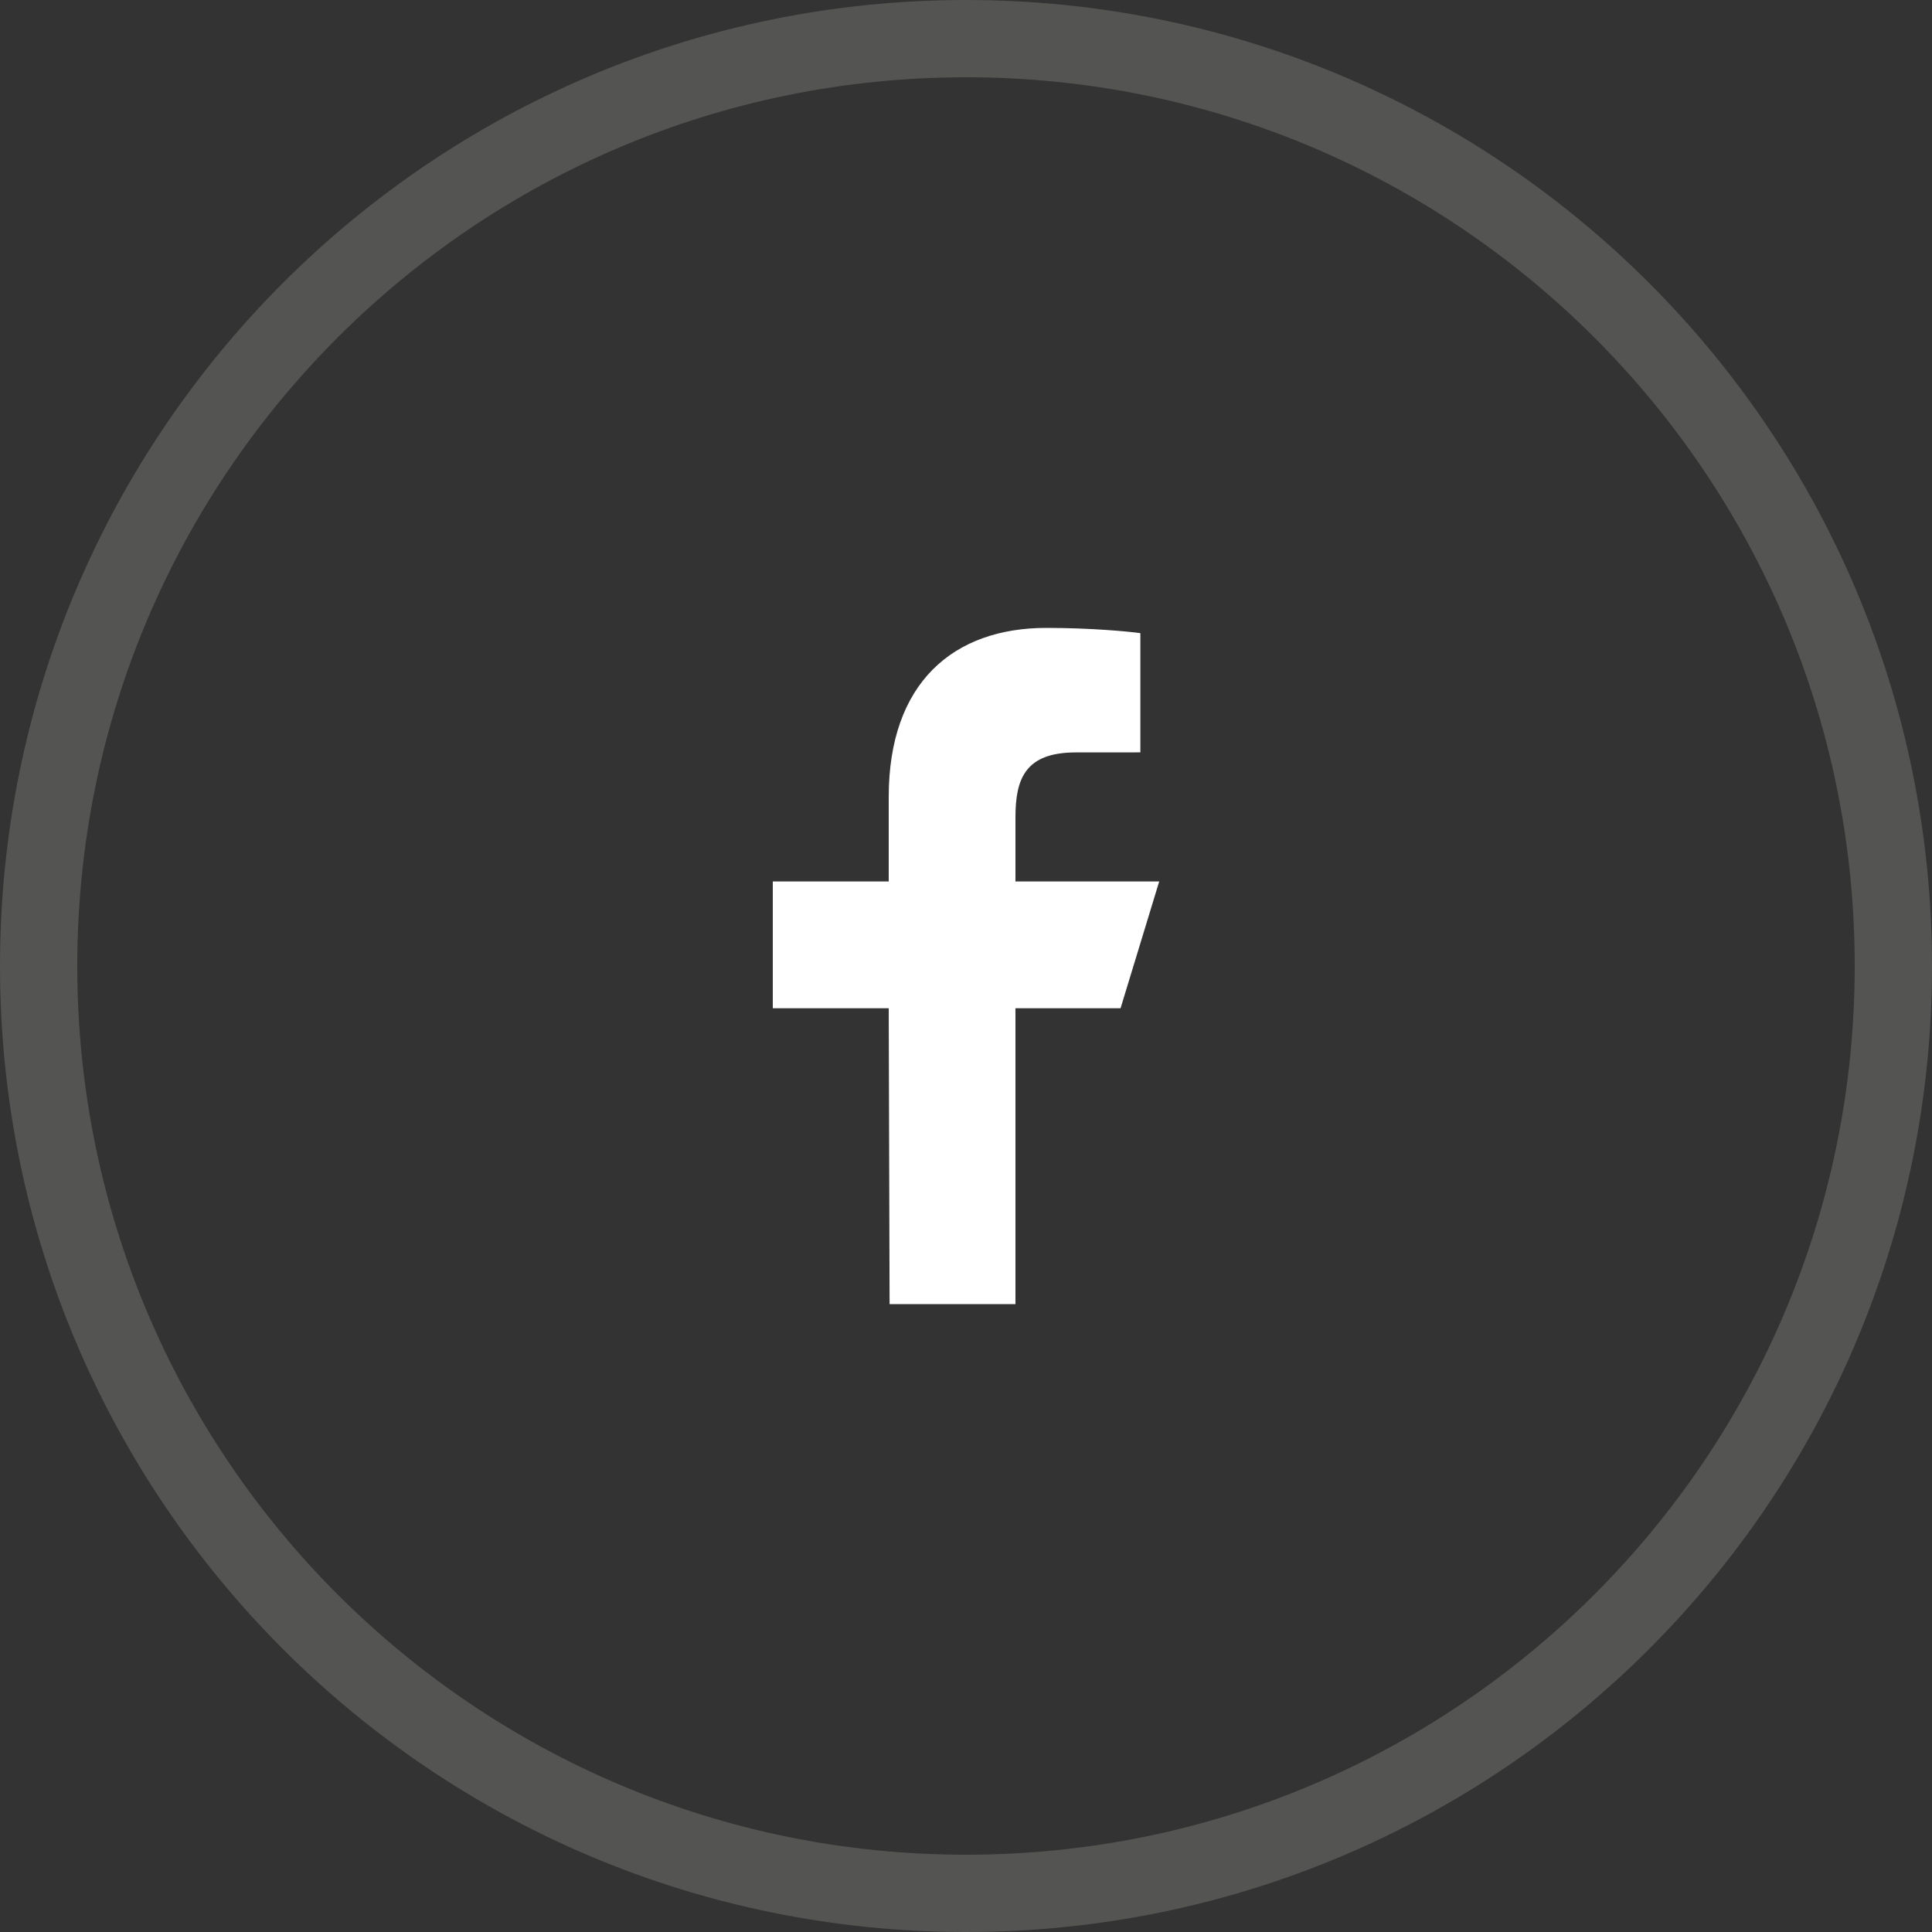 <svg width="40" height="40" viewBox="0 0 40 40" fill="none" xmlns="http://www.w3.org/2000/svg">
<rect x="0" y="0" width="40" height="40" fill="#333333" stroke="none"/>
<path opacity="0.2" d="M39.2 20C39.2 30.604 30.604 39.2 20 39.2C9.396 39.2 0.8 30.604 0.8 20C0.8 9.396 9.396 0.8 20 0.8C30.604 0.8 39.2 9.396 39.2 20Z" stroke="#D7D8D6" stroke-width="1.6"/>
<path d="M18.418 27L18.4 20.875H16V18.25H18.4V16.5C18.4 14.138 19.737 13 21.663 13C22.586 13 23.379 13.075 23.61 13.109V15.577L22.274 15.578C21.227 15.578 21.024 16.122 21.024 16.921V18.25H24L23.2 20.875H21.024V27H18.418Z" fill="white"/>
</svg>
